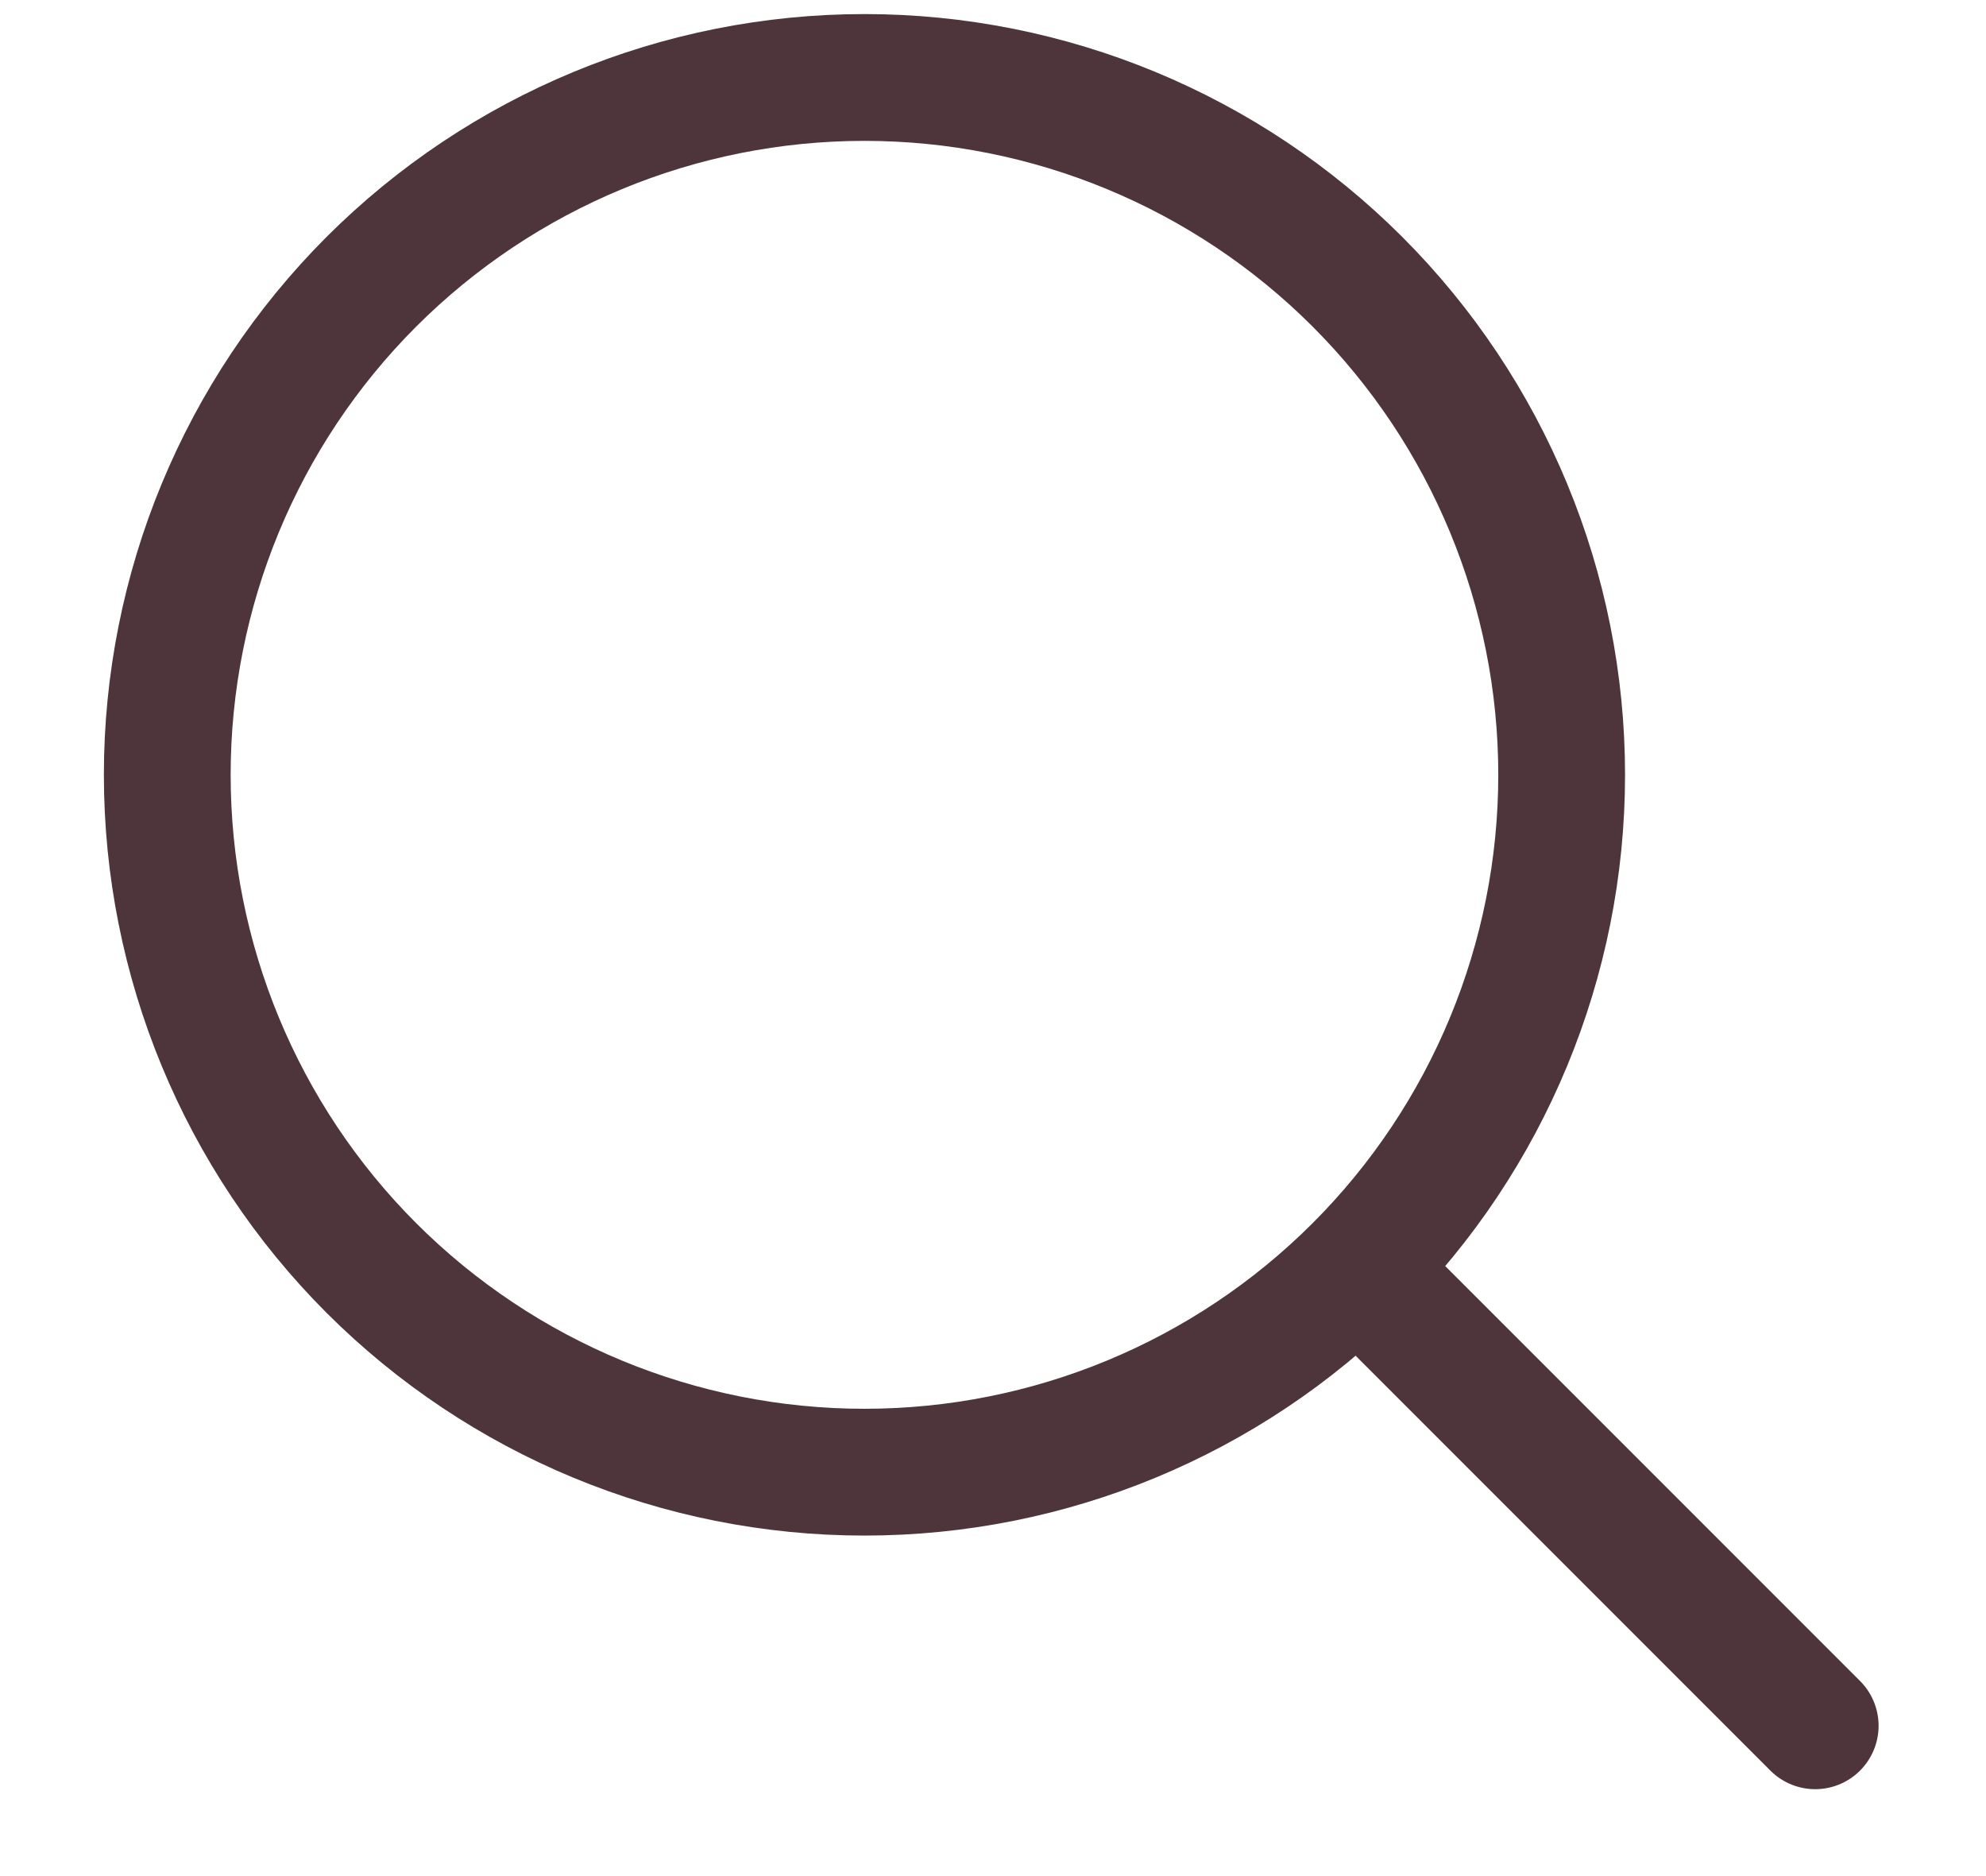 <svg width="18" height="17" viewBox="0 0 18 17" fill="none" xmlns="http://www.w3.org/2000/svg">
<path d="M16.452 15.638L12.431 11.617M7.835 13.34C9.511 13.34 11.118 12.675 12.303 11.49C13.488 10.305 14.154 8.697 14.154 7.021C14.154 5.345 13.488 3.738 12.303 2.553C11.118 1.368 9.511 0.702 7.835 0.702C6.159 0.702 4.552 1.368 3.366 2.553C2.181 3.738 1.516 5.345 1.516 7.021C1.516 8.697 2.181 10.305 3.366 11.49C4.552 12.675 6.159 13.34 7.835 13.34Z" stroke="#4E353B" stroke-width="1.149" stroke-linecap="round" stroke-linejoin="round"/>
</svg>
